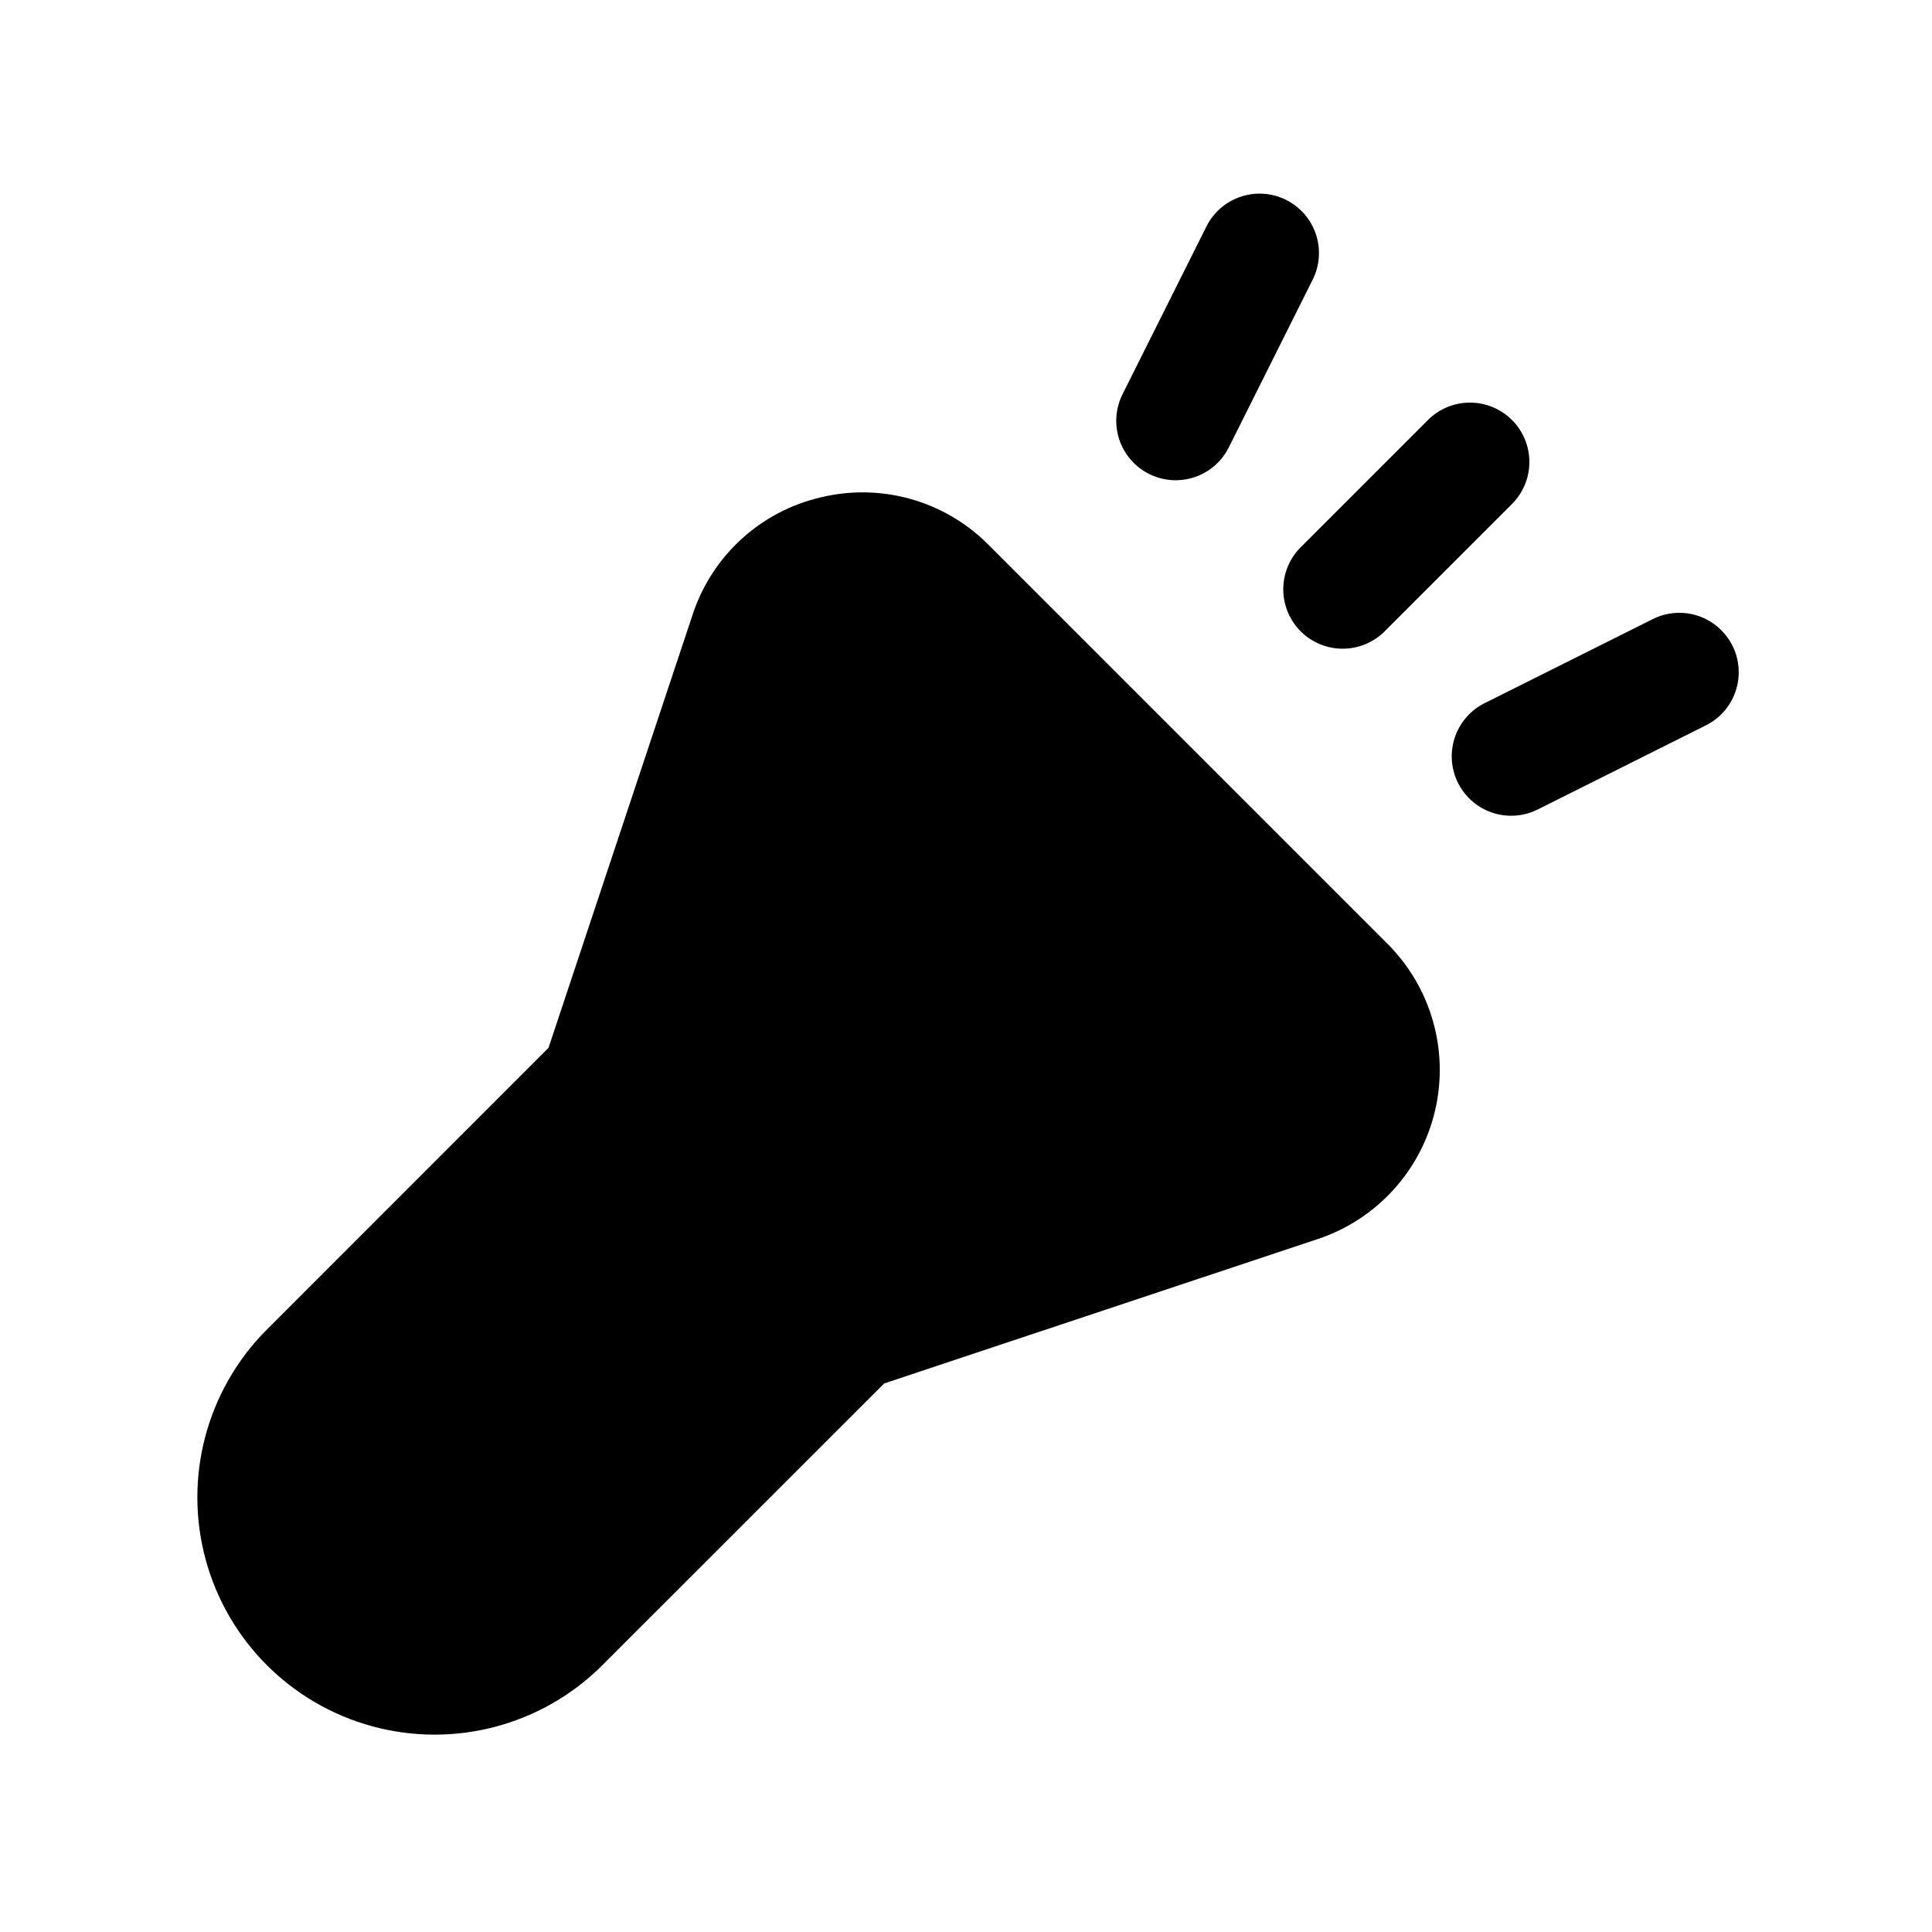<?xml version="1.0" encoding="UTF-8"?>
<!-- The Best Svg Icon site in the world: iconSvg.co, Visit us! https://iconsvg.co -->
<svg fill="#000000" width="800px" height="800px" version="1.1" viewBox="144 144 512 512" xmlns="http://www.w3.org/2000/svg">
 <g>
  <path d="m361.61 275.78c-15.996 3.684-28.902 15.457-34.039 31.047l-38.211 114.86-75.145 75.176c-15.582 15.945-21.559 38.945-15.707 60.461 5.852 21.512 22.656 38.316 44.172 44.168 21.512 5.852 44.516-0.121 60.457-15.707l75.18-75.16 114.93-38.273c15.535-5.176 27.281-18.023 31.043-33.961 3.766-15.934-0.996-32.68-12.574-44.258l-105.8-105.8c-11.562-11.629-28.359-16.387-44.305-12.547z"/>
  <path d="m522.23 255.5-33.344 33.344c-3.039 2.938-4.769 6.965-4.809 11.191-0.035 4.223 1.625 8.281 4.613 11.27 2.984 2.984 7.047 4.644 11.27 4.609 4.223-0.039 8.254-1.77 11.188-4.805l33.348-33.348h-0.004c3.039-2.934 4.769-6.965 4.809-11.188 0.035-4.223-1.625-8.285-4.613-11.27-2.984-2.984-7.047-4.648-11.27-4.609-4.223 0.035-8.254 1.766-11.188 4.805z"/>
  <path d="m484.84 196.98c-3.738-1.871-8.062-2.176-12.027-0.852-3.961 1.32-7.238 4.164-9.102 7.902l-22.23 44.445c-2.516 5.031-2.16 11.023 0.941 15.719 3.098 4.695 8.465 7.383 14.082 7.047 5.613-0.336 10.625-3.641 13.141-8.672l22.23-44.461c1.871-3.738 2.18-8.062 0.859-12.023-1.32-3.965-4.16-7.238-7.894-9.105z"/>
  <path d="m530.39 351.48c1.867 3.734 5.144 6.574 9.105 7.894 3.965 1.32 8.289 1.012 12.023-0.859l44.445-22.23c3.769-1.844 6.644-5.121 7.988-9.098 1.344-3.977 1.043-8.324-0.832-12.078-1.875-3.754-5.176-6.602-9.16-7.914-3.988-1.312-8.332-0.98-12.07 0.926l-44.461 22.23c-3.738 1.867-6.578 5.144-7.898 9.105s-1.012 8.289 0.859 12.023z"/>
 </g>
</svg>